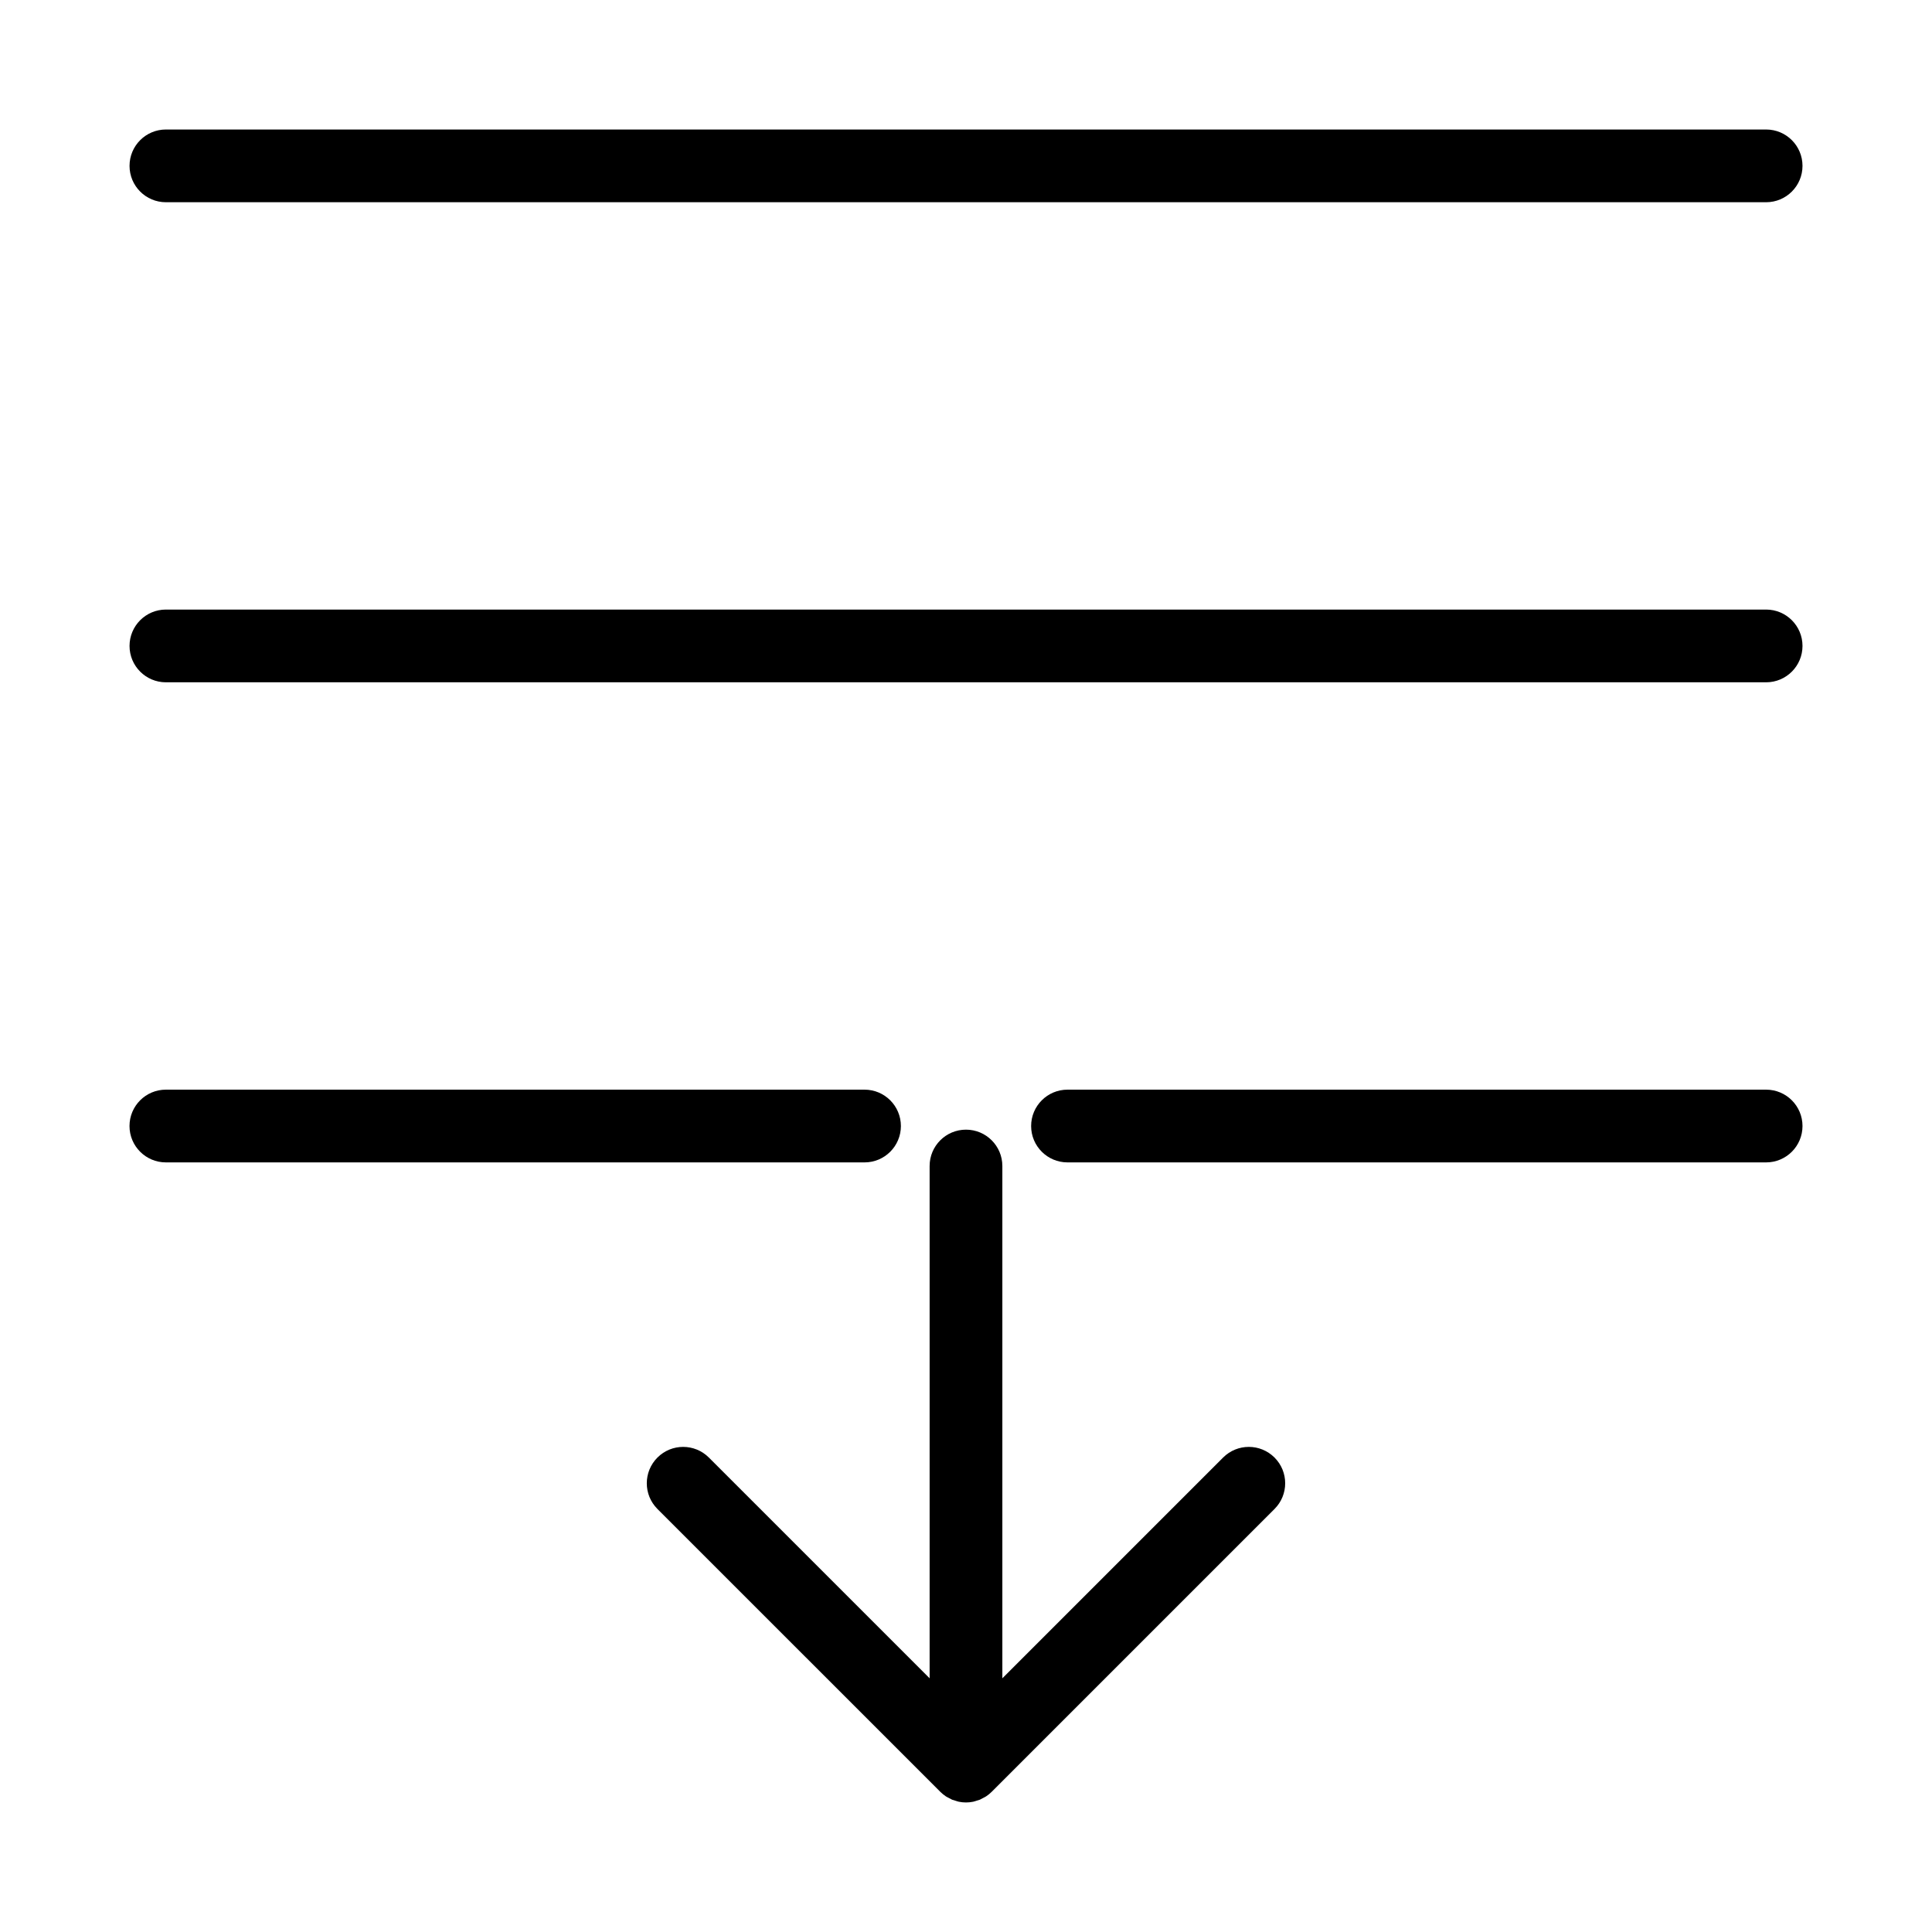 <?xml version="1.0" encoding="UTF-8"?>
<!-- Uploaded to: SVG Find, www.svgrepo.com, Generator: SVG Find Mixer Tools -->
<svg fill="#000000" width="800px" height="800px" version="1.1" viewBox="144 144 512 512" xmlns="http://www.w3.org/2000/svg">
 <g>
  <path d="m612.04 178.32h-424.07c-5.324 0-9.641 4.312-9.641 9.637 0 5.324 4.316 9.637 9.641 9.637h424.07c5.324 0 9.641-4.312 9.641-9.637 0-5.324-4.316-9.637-9.641-9.637z"/>
  <path d="m612.04 305.54h-424.07c-5.324 0-9.641 4.316-9.641 9.641 0 5.32 4.316 9.637 9.641 9.637h424.07c5.324 0 9.641-4.316 9.641-9.637 0-5.324-4.316-9.641-9.641-9.641z"/>
  <path d="m612.04 432.77h-185.14c-5.324 0-9.641 4.316-9.641 9.641 0 5.32 4.316 9.637 9.641 9.637h185.14c5.324 0 9.641-4.316 9.641-9.637 0-5.324-4.316-9.641-9.641-9.641z"/>
  <path d="m373.11 432.77h-185.15c-5.324 0-9.641 4.316-9.641 9.641 0 5.32 4.316 9.637 9.641 9.637h185.15c5.32 0 9.637-4.316 9.637-9.637 0-5.324-4.316-9.641-9.637-9.641z"/>
  <path d="m400 443.37c-5.324 0-9.641 4.312-9.641 9.637v135.76l-58.512-58.512c-3.766-3.754-9.859-3.75-13.617 0.012-3.758 3.758-3.766 9.852-0.012 13.617l74.961 74.957c0.449 0.449 0.941 0.855 1.473 1.207 0.238 0.16 0.496 0.27 0.746 0.406 0.297 0.176 0.602 0.336 0.914 0.48 0.32 0.117 0.645 0.219 0.977 0.305 0.273 0.082 0.539 0.188 0.824 0.242h-0.004c1.246 0.254 2.531 0.254 3.777 0 0.285-0.055 0.547-0.164 0.824-0.242h-0.004c0.332-0.086 0.656-0.188 0.977-0.305 0.312-0.145 0.617-0.305 0.914-0.48 0.25-0.137 0.508-0.246 0.746-0.406 0.531-0.352 1.023-0.758 1.477-1.207l74.957-74.957c3.754-3.766 3.75-9.859-0.012-13.617-3.758-3.762-9.852-3.766-13.617-0.012l-58.512 58.512v-135.76c0-5.324-4.316-9.637-9.637-9.637z"/>
 </g>
</svg>